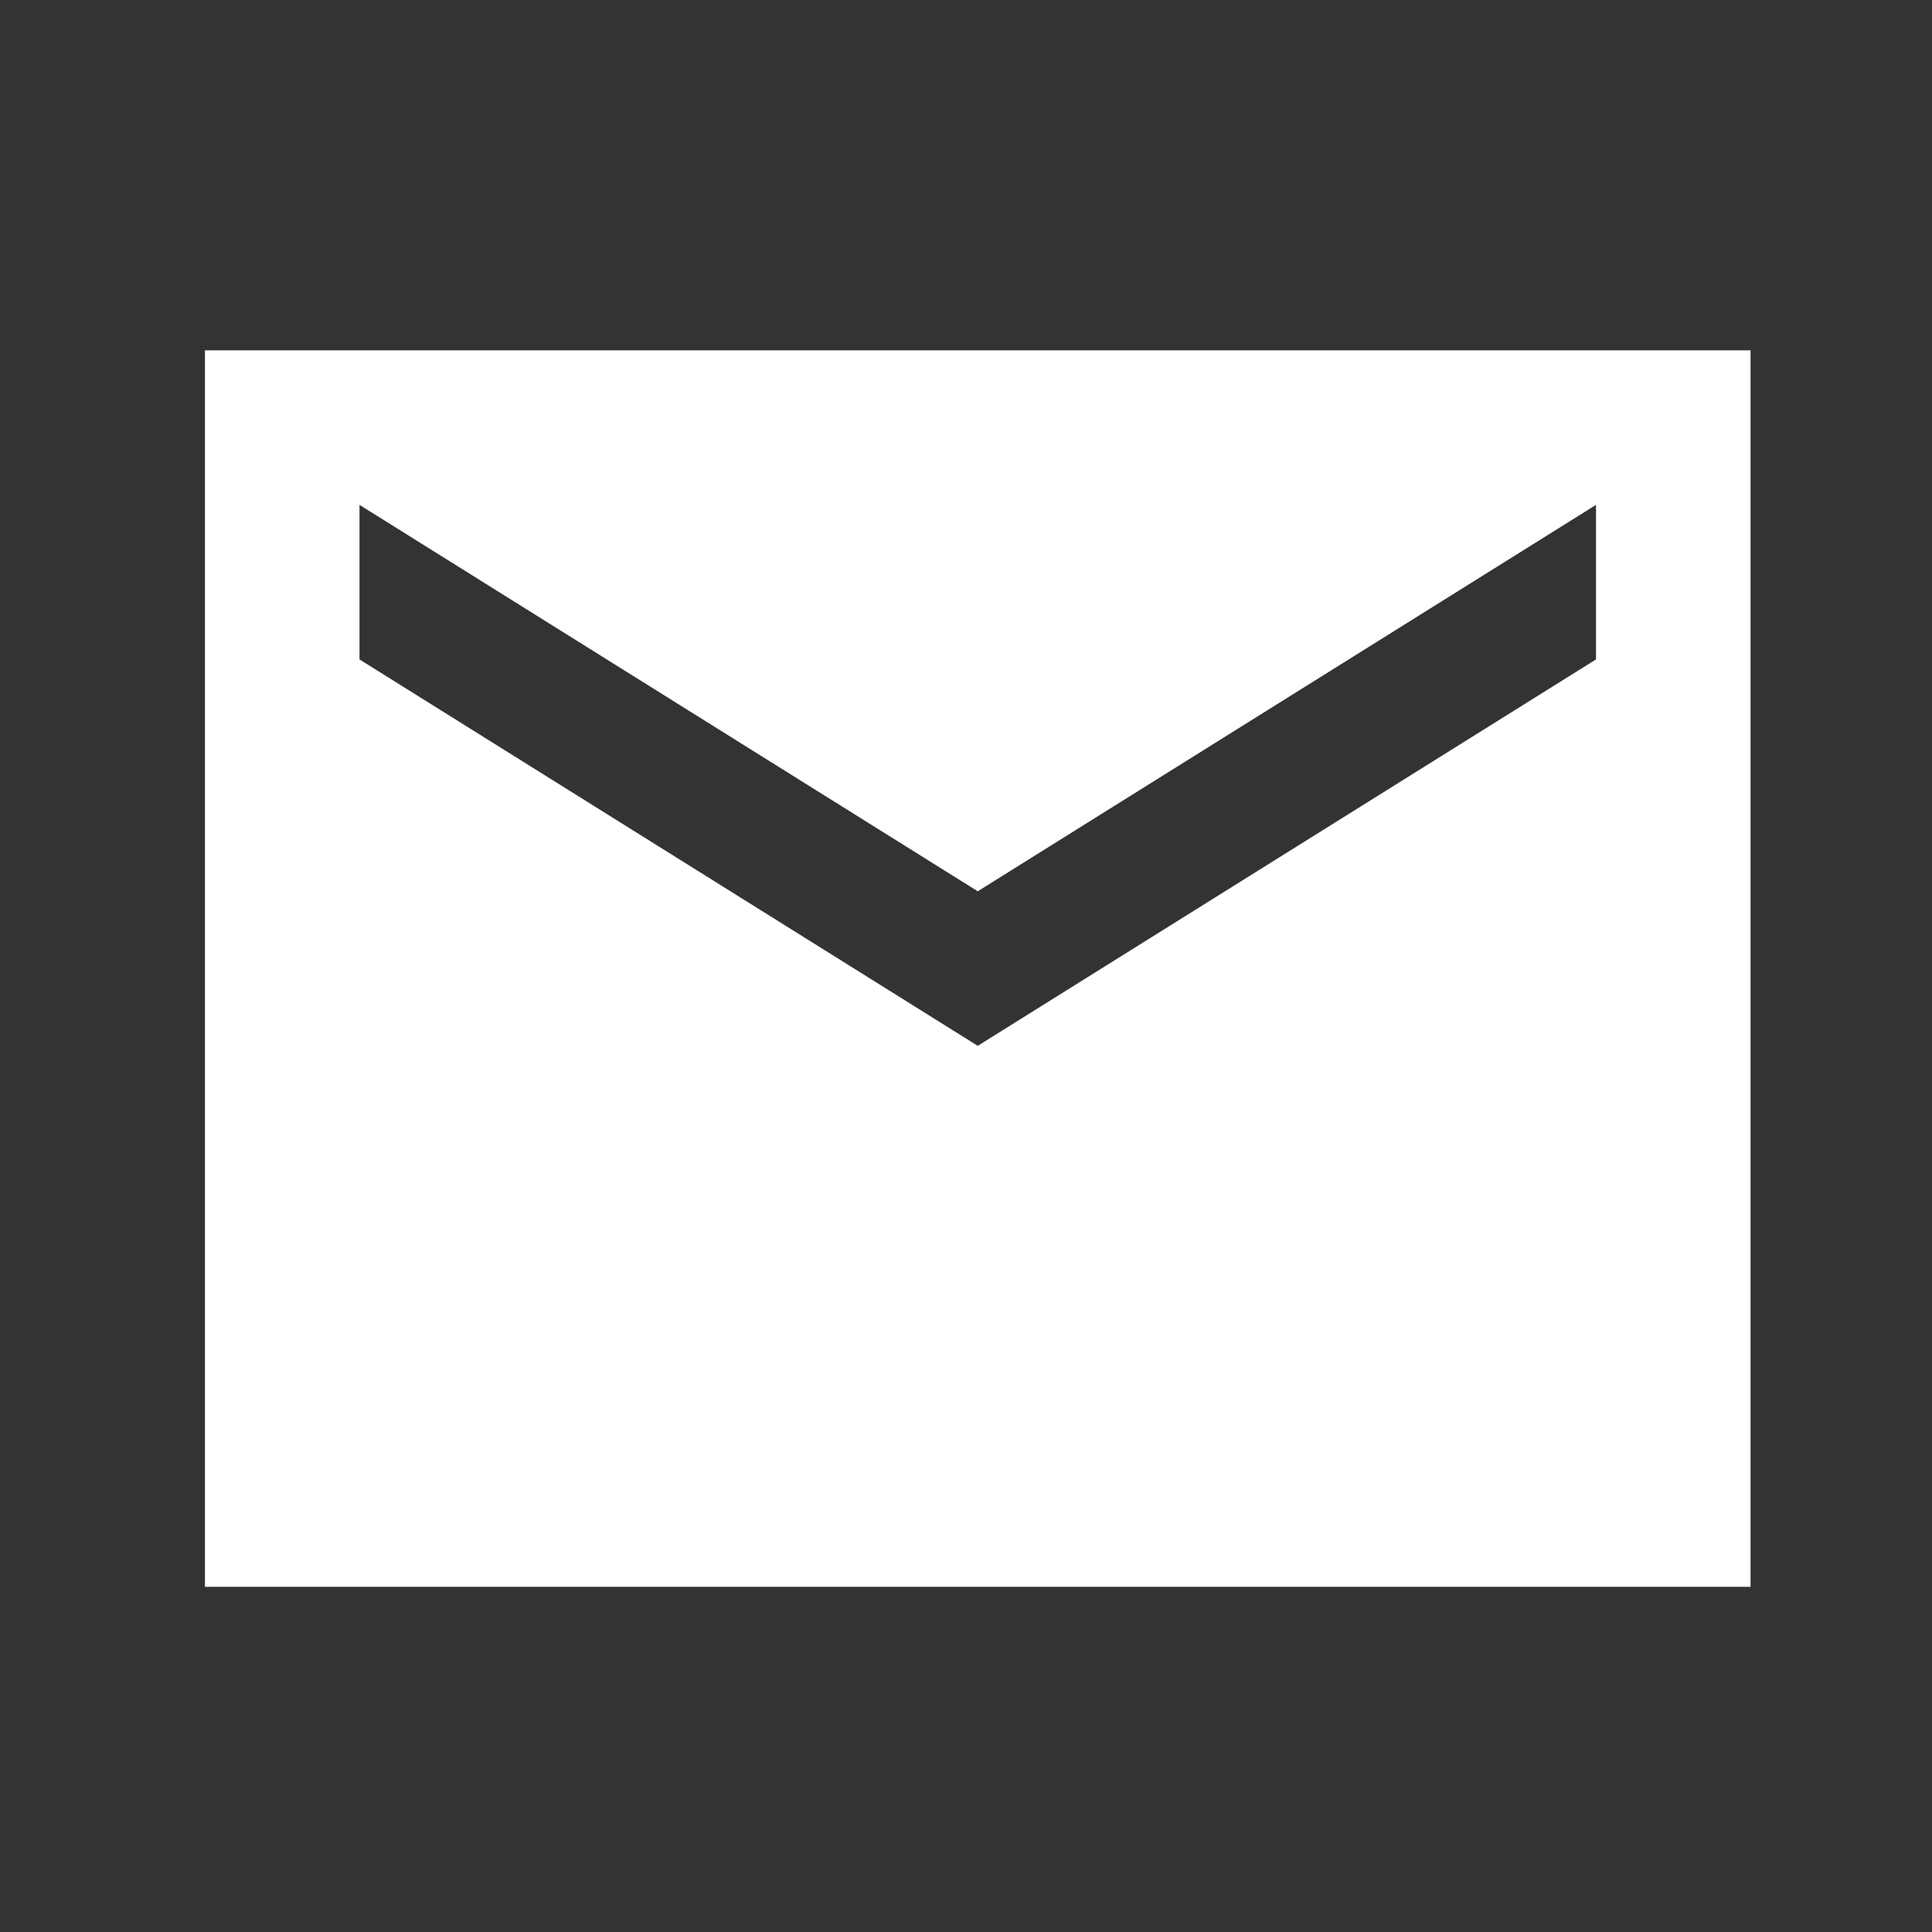 <svg width="25" height="25" viewBox="0 0 25 25" fill="none" xmlns="http://www.w3.org/2000/svg">
<rect x="0" y="0" width="25" height="25" fill="#333333" stroke="none"/>
<path d="M22.652 4.533H2.652V20.533H22.652V4.533ZM20.652 8.533L12.652 13.533L4.652 8.533V6.533L12.652 11.533L20.652 6.533V8.533Z" fill="white"/>
</svg>
